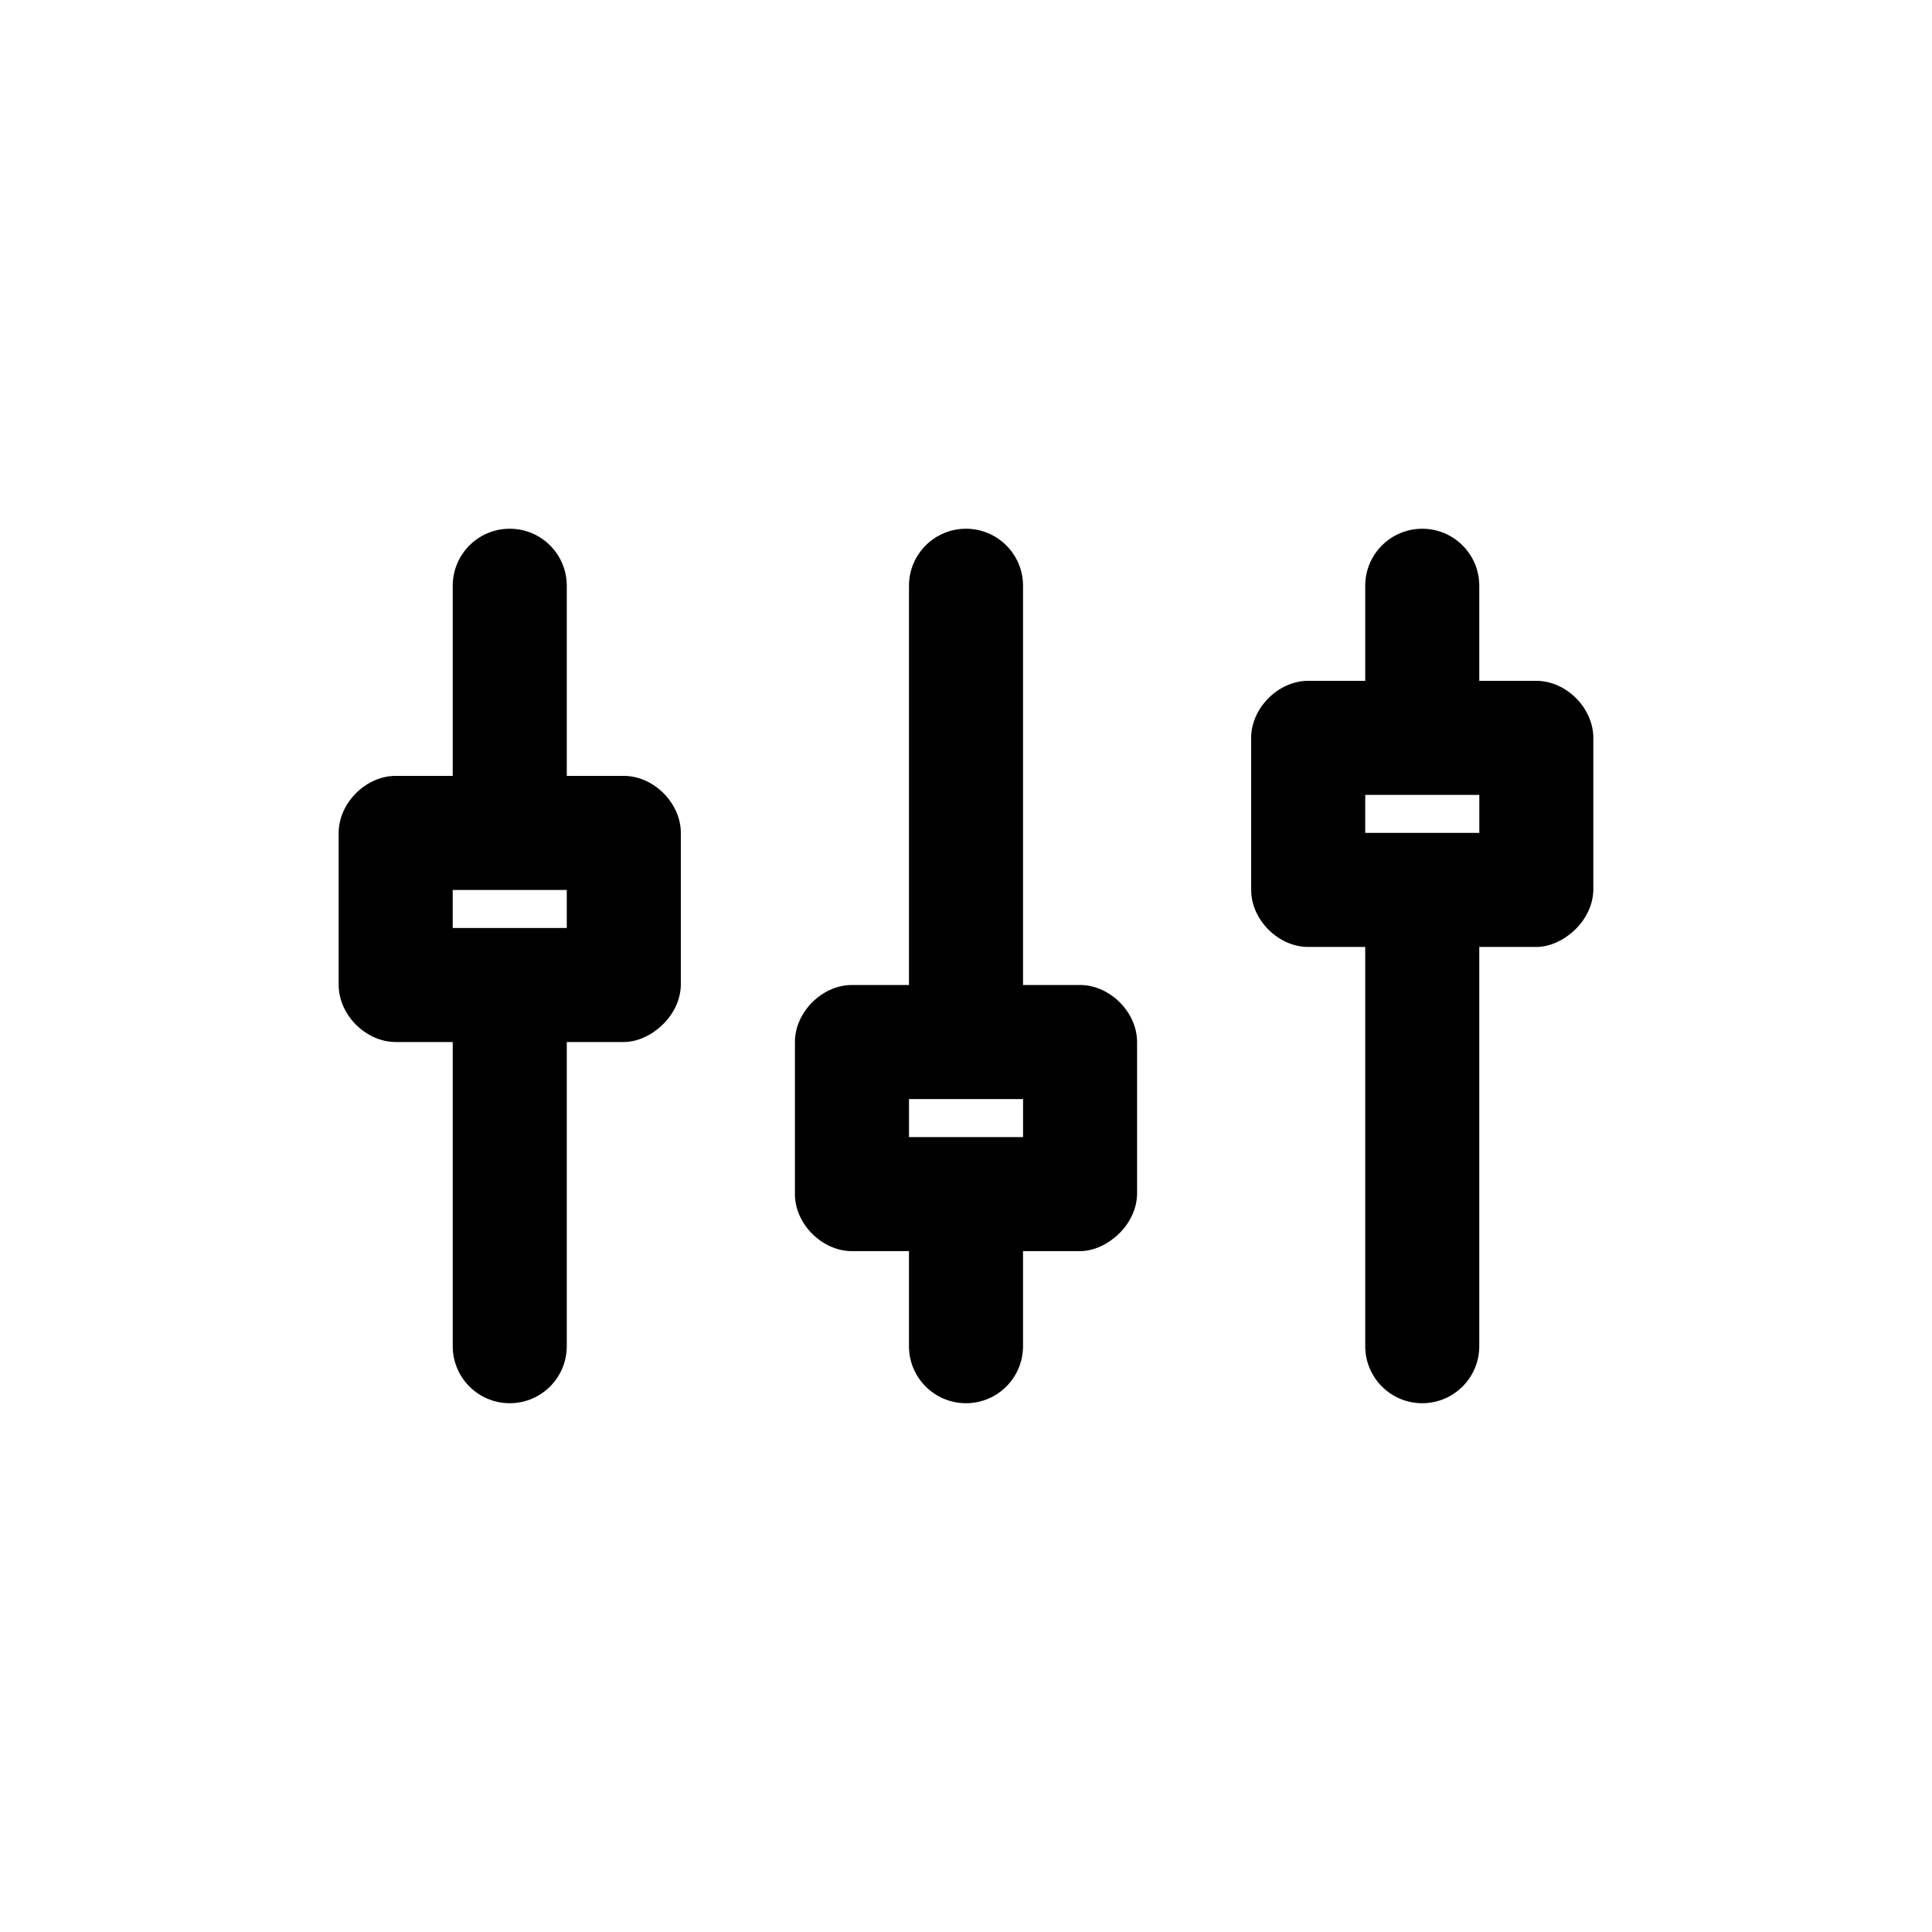 <?xml version="1.0" encoding="UTF-8"?>
<!-- Uploaded to: SVG Repo, www.svgrepo.com, Generator: SVG Repo Mixer Tools -->
<svg fill="#000000" width="800px" height="800px" version="1.1" viewBox="144 144 512 512" xmlns="http://www.w3.org/2000/svg">
 <path d="m520.91 284.12c8.348 0 15.113 6.766 15.113 15.113v25.191h15.113c7.914 0 15.113 7.199 15.113 15.113v40.305c-0.168 8.43-8.227 15.121-15.113 15.113h-15.113v105.8c0 8.348-6.766 15.113-15.113 15.113-8.348 0-15.113-6.766-15.113-15.113v-105.8h-15.113c-7.914 0-15.113-7.199-15.113-15.113v-40.305c0-7.914 7.199-15.113 15.113-15.113h15.113v-25.191c0-8.348 6.766-15.113 15.113-15.113zm-120.91 0c8.348 0 15.113 6.766 15.113 15.113v105.8h15.113c7.914 0 15.113 7.199 15.113 15.113v40.305c-0.168 8.43-8.227 15.121-15.113 15.113h-15.113v25.191c0 8.348-6.766 15.113-15.113 15.113s-15.113-6.766-15.113-15.113v-25.191h-15.113c-7.914 0-15.113-7.199-15.113-15.113v-40.305c0-7.914 7.199-15.113 15.113-15.113h15.113v-105.8c0-8.348 6.766-15.113 15.113-15.113zm-120.91 0c8.348 0 15.113 6.766 15.113 15.113v50.383h15.113c7.914 0 15.113 7.199 15.113 15.113v40.305c-0.168 8.43-8.227 15.121-15.113 15.113h-15.113v80.609c0 8.348-6.766 15.113-15.113 15.113-8.348 0-15.113-6.766-15.113-15.113v-80.609h-15.113c-7.914 0-15.113-7.199-15.113-15.113v-40.305c0-7.914 7.199-15.113 15.113-15.113h15.113v-50.383c0-8.348 6.766-15.113 15.113-15.113zm15.113 95.723h-30.23v10.078h30.23zm241.83-25.191h-30.23v10.074h30.23zm-120.91 80.609h-30.23v10.078h30.23z"/>
</svg>